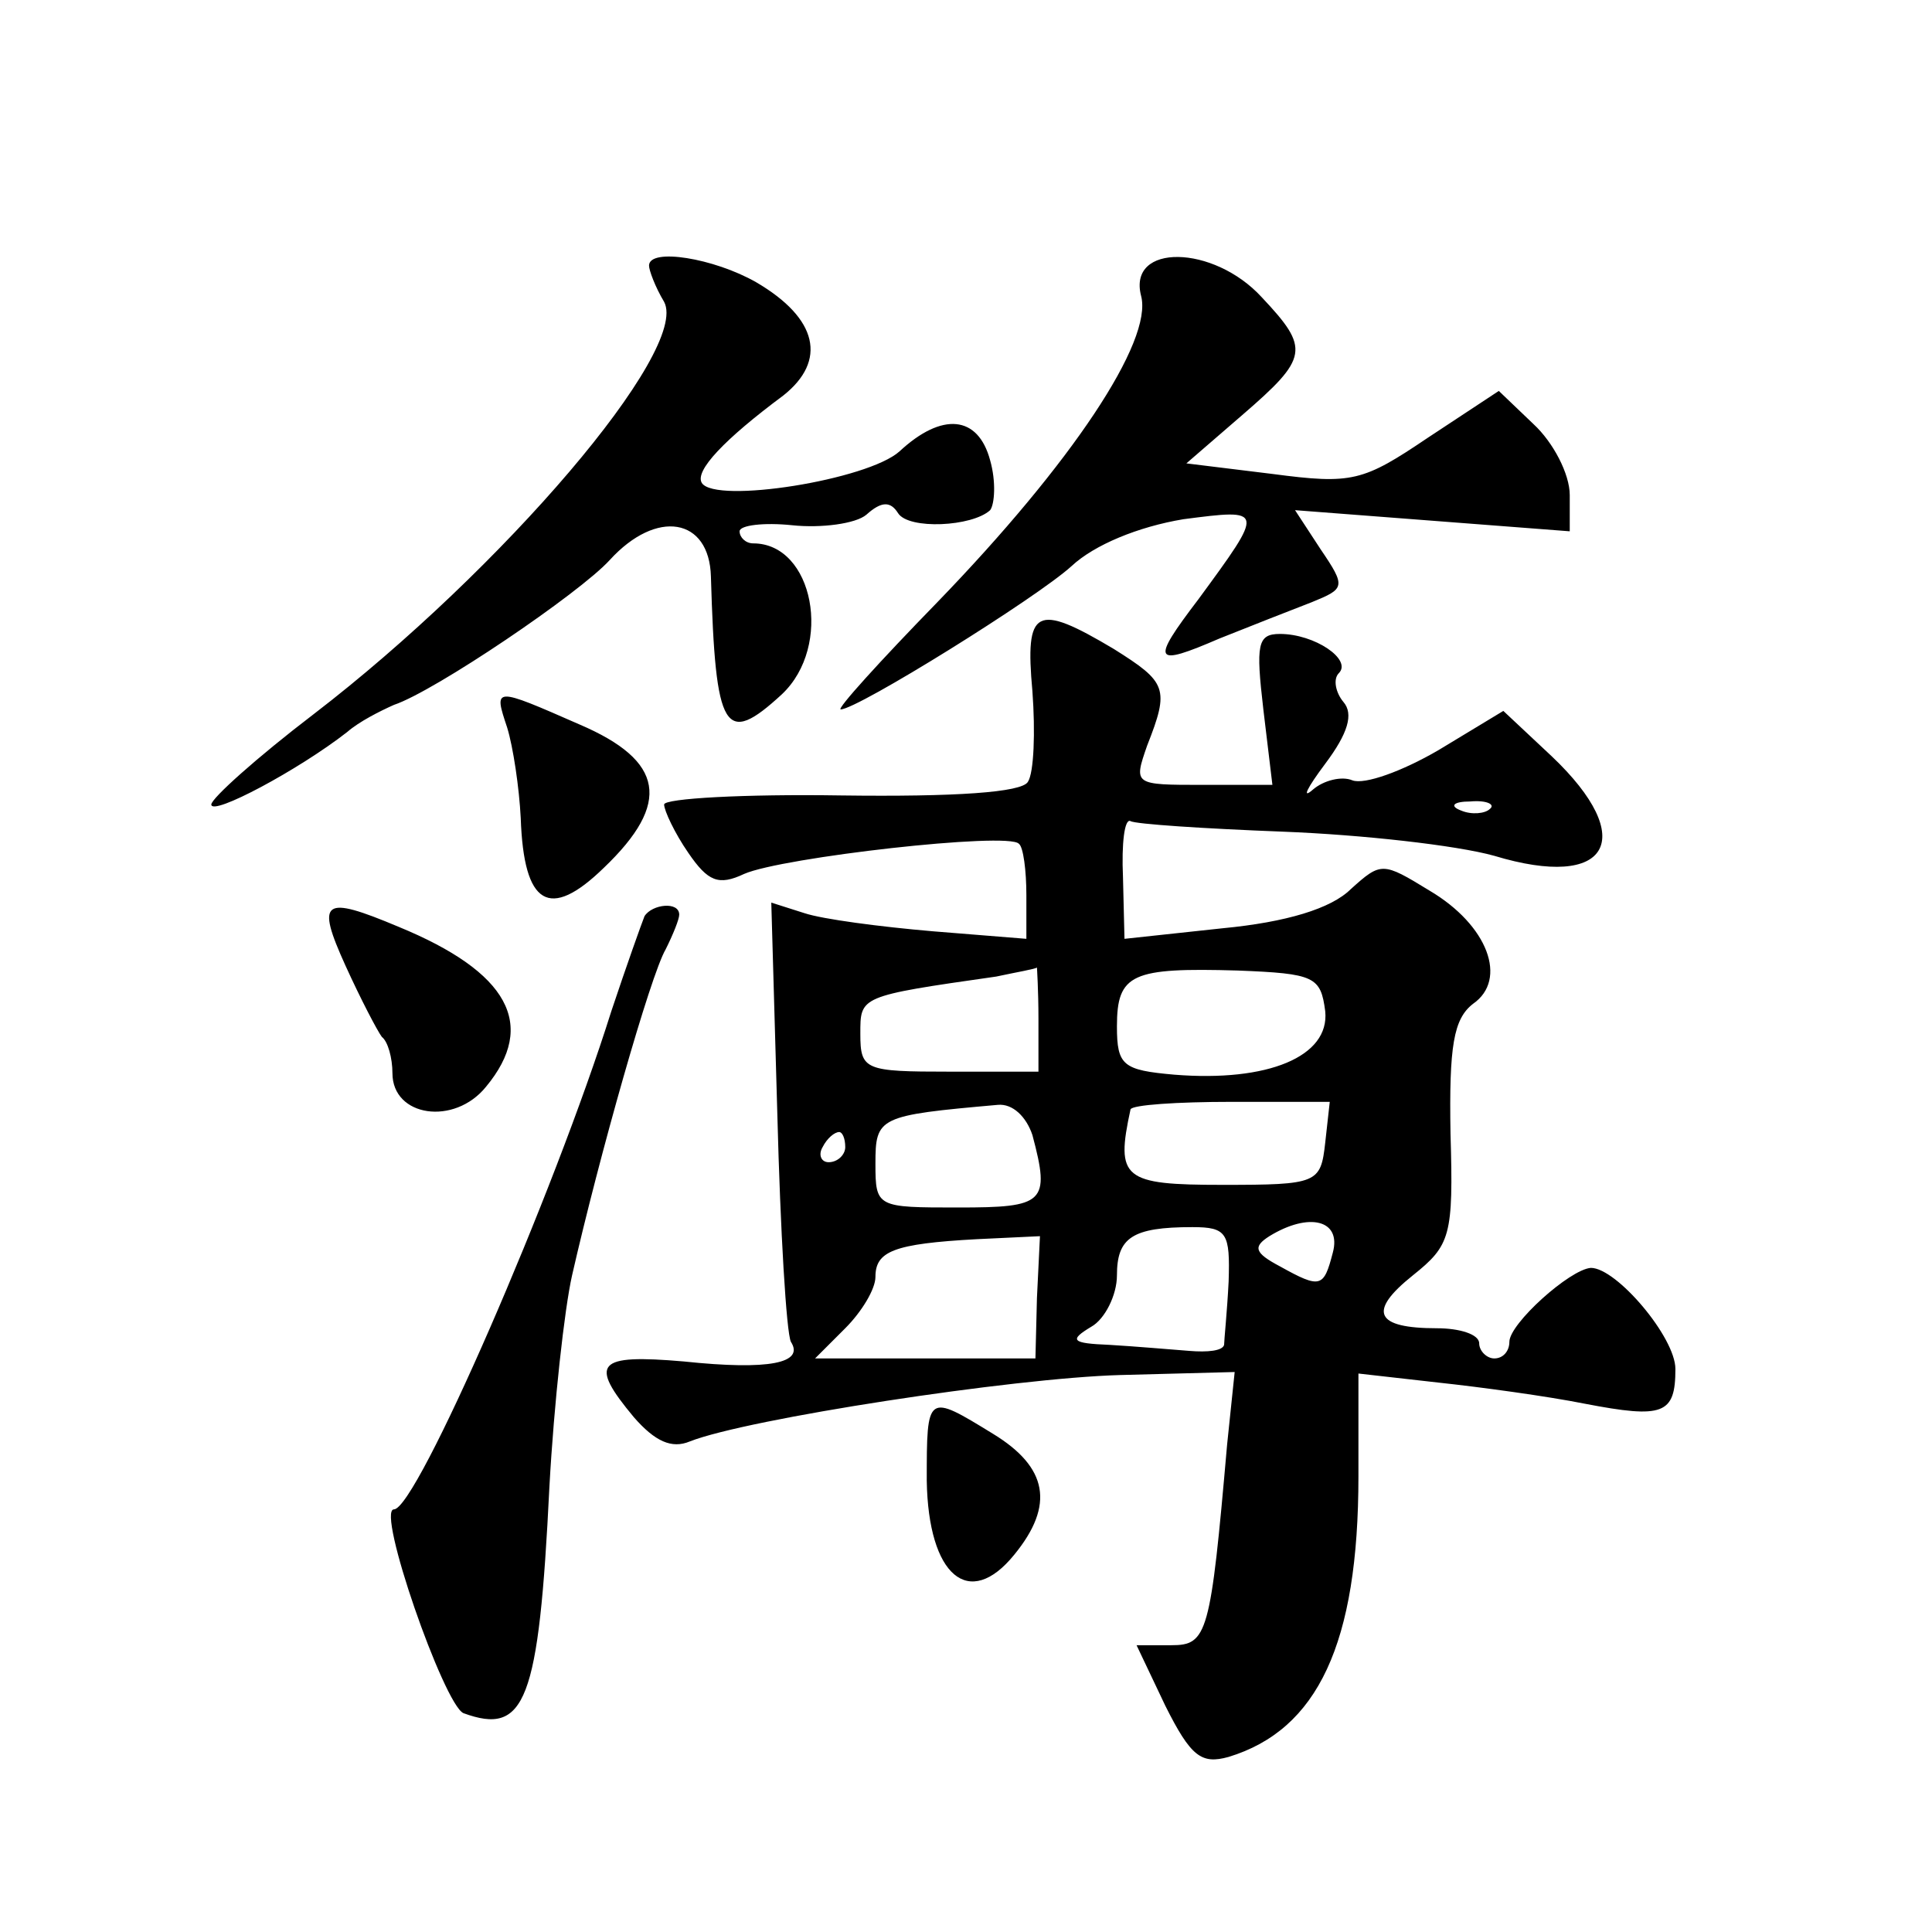 <?xml version="1.0" standalone="no"?>
<!DOCTYPE svg PUBLIC "-//W3C//DTD SVG 20010904//EN"
 "http://www.w3.org/TR/2001/REC-SVG-20010904/DTD/svg10.dtd">
<svg version="1.0" xmlns="http://www.w3.org/2000/svg"
 width="128pt" height="128pt" viewBox="0 0 128 128"
 preserveAspectRatio="xMidYMid meet">
<g transform="translate(0,128) scale(0.1,-0.1)"
fill="#0" stroke="none">
<path d="M430 1104 c0 -3 4 -14 10 -24 17 -32 -107 -177 -232 -273 -38 -29 -68
-56 -68 -60 0 -8 58 23 90 48 8 7 22 14 31 18 27 9 123 74 143 96 31 34 66 28 67
-11 3 -103 9 -113 47 -78 34 32 21 100 -19 100 -5 0 -9 4 -9 8 0 4 16 6 35 4 19
-2 42 1 49 7 10 9 16 9 21 1 7 -11 49 -9 61 2 3 4 4 19 0 33 -8 30 -32 32 -60 6
-21 -19 -122 -35 -131 -21 -5 8 15 29 54 58 29 23 23 51 -18 75 -28 16 -71 23 -71
11z M756 1084 c8 -30 -46 -111 -135 -203 -38 -39 -67 -71 -64 -71 11 0 130 74 153
95 15 14 44 26 74 31 54 7 54 7 10 -53 -32 -42 -30 -45 14 -26 20 8 48 19 61 24
22 9 23 10 6 35 l-17 26 91 -7 91 -7 0 24 c0 14 -11 35 -24 47 l-23 22 -47 -31
c-43 -29 -50 -31 -103 -24 l-57 7 37 32 c44 38 45 44 13 78 -32 35 -89 36 -80 1z
M684 822 c2 -27 1 -54 -3 -60 -4 -7 -48 -10 -124 -9 -64 1 -117 -2 -117 -6 0 -4
7 -19 16 -32 13 -19 20 -22 37 -14 25 11 175 28 182 20 3 -2 5 -18 5 -34 l0 -29
-62 5 c-35 3 -73 8 -85 12 l-22 7 4 -140 c2 -78 6 -145 9 -151 9 -14 -14 -19 -71
-13 -58 5 -63 -1 -33 -37 14 -16 25 -21 37 -16 38 15 214 42 285 44 l76 2 -5 -48
c-11 -126 -13 -133 -37 -133 l-23 0 19 -40 c17 -34 24 -39 42 -34 59 18 86 75 86
186 l0 68 53 -6 c28 -3 72 -9 97 -14 52 -10 60 -7 60 23 0 21 -39 67 -56 67 -14
-1 -54 -37 -54 -49 0 -6 -4 -11 -10 -11 -5 0 -10 5 -10 10 0 6 -13 10 -28 10 -41
0 -46 11 -16 35 25 20 27 26 25 94 -1 58 2 76 15 86 23 16 10 52 -29 75 -31 19
-32 19 -52 1 -13 -13 -43 -22 -85 -26 l-65 -7 -1 41 c-1 22 1 39 5 37 3 -2 49 -5
101 -7 52 -2 115 -9 140 -16 76 -23 96 11 38 66 l-32 30 -43 -26 c-24 -14 -49 -23
-57 -20 -7 3 -19 0 -26 -6 -8 -7 -4 1 8 17 15 20 19 33 12 41 -5 6 -7 15 -3 19
9 9 -16 26 -39 26 -15 0 -16 -7 -11 -50 l6 -50 -46 0 c-46 0 -46 0 -37 26 15 38
13 42 -22 64 -52 31 -59 27 -54 -28z m303 -78 c-3 -3 -12 -4 -19 -1 -8 3 -5 6 6
6 11 1 17 -2 13 -5z m-299 -139 l0 -35 -59 0 c-56 0 -59 1 -59 25 0 25 -1 25 90
38 14 3 26 5 27 6 0 0 1 -15 1 -34z m190 5 c3 -30 -38 -47 -100 -42 -34 3 -38 6
-38 32 0 35 10 39 80 37 51 -2 55 -4 58 -27z m-194 -82 c12 -45 8 -48 -49 -48 -54
0 -55 0 -55 29 0 31 2 32 81 39 10 1 19 -8 23 -20z m194 -5 c-3 -27 -5 -28 -68
-28 -66 0 -71 4 -61 50 1 3 31 5 67 5 l65 0 -3 -27z m-318 -3 c0 -5 -5 -10 -11
-10 -5 0 -7 5 -4 10 3 6 8 10 11 10 2 0 4 -4 4 -10z m254 -89 c-1 -20 -3 -39 -3
-42 -1 -4 -11 -5 -23 -4 -13 1 -36 3 -53 4 -25 1 -27 3 -12 12 9 5 17 21 17 34
0 25 10 32 50 32 23 0 25 -4 24 -36z m69 19 c-6 -23 -8 -24 -35 -9 -17 9 -18 13
-7 20 26 16 48 11 42 -11z m-196 -30 l-1 -40 -73 0 -73 0 20 20 c11 11 20 26 20
34 0 17 12 22 67 25 l42 2 -2 -41z M336 798 c4 -13 8 -40 9 -60 2 -58 19 -68 55
-33 45 43 40 71 -16 95 -57 25 -57 25 -48 -2z M229 640 c10 -22 21 -43 24 -47 4
-3 7 -14 7 -24 0 -29 41 -35 62 -9 34 41 15 76 -58 106 -50 21 -55 18 -35 -26z
M427 673 c-2 -5 -12 -33 -22 -63 -38 -121 -129 -330 -144 -330 -12 0 33 -129 46
-135 41 -15 50 7 57 150 3 55 10 118 15 140 18 79 52 199 62 216 5 10 9 20 9 23
0 9 -18 7 -23 -1z M614 299 c1 -63 28 -86 58 -49 27 33 22 58 -14 80 -44 27 -44
27 -44 -31z"/>
</g>
</svg>
